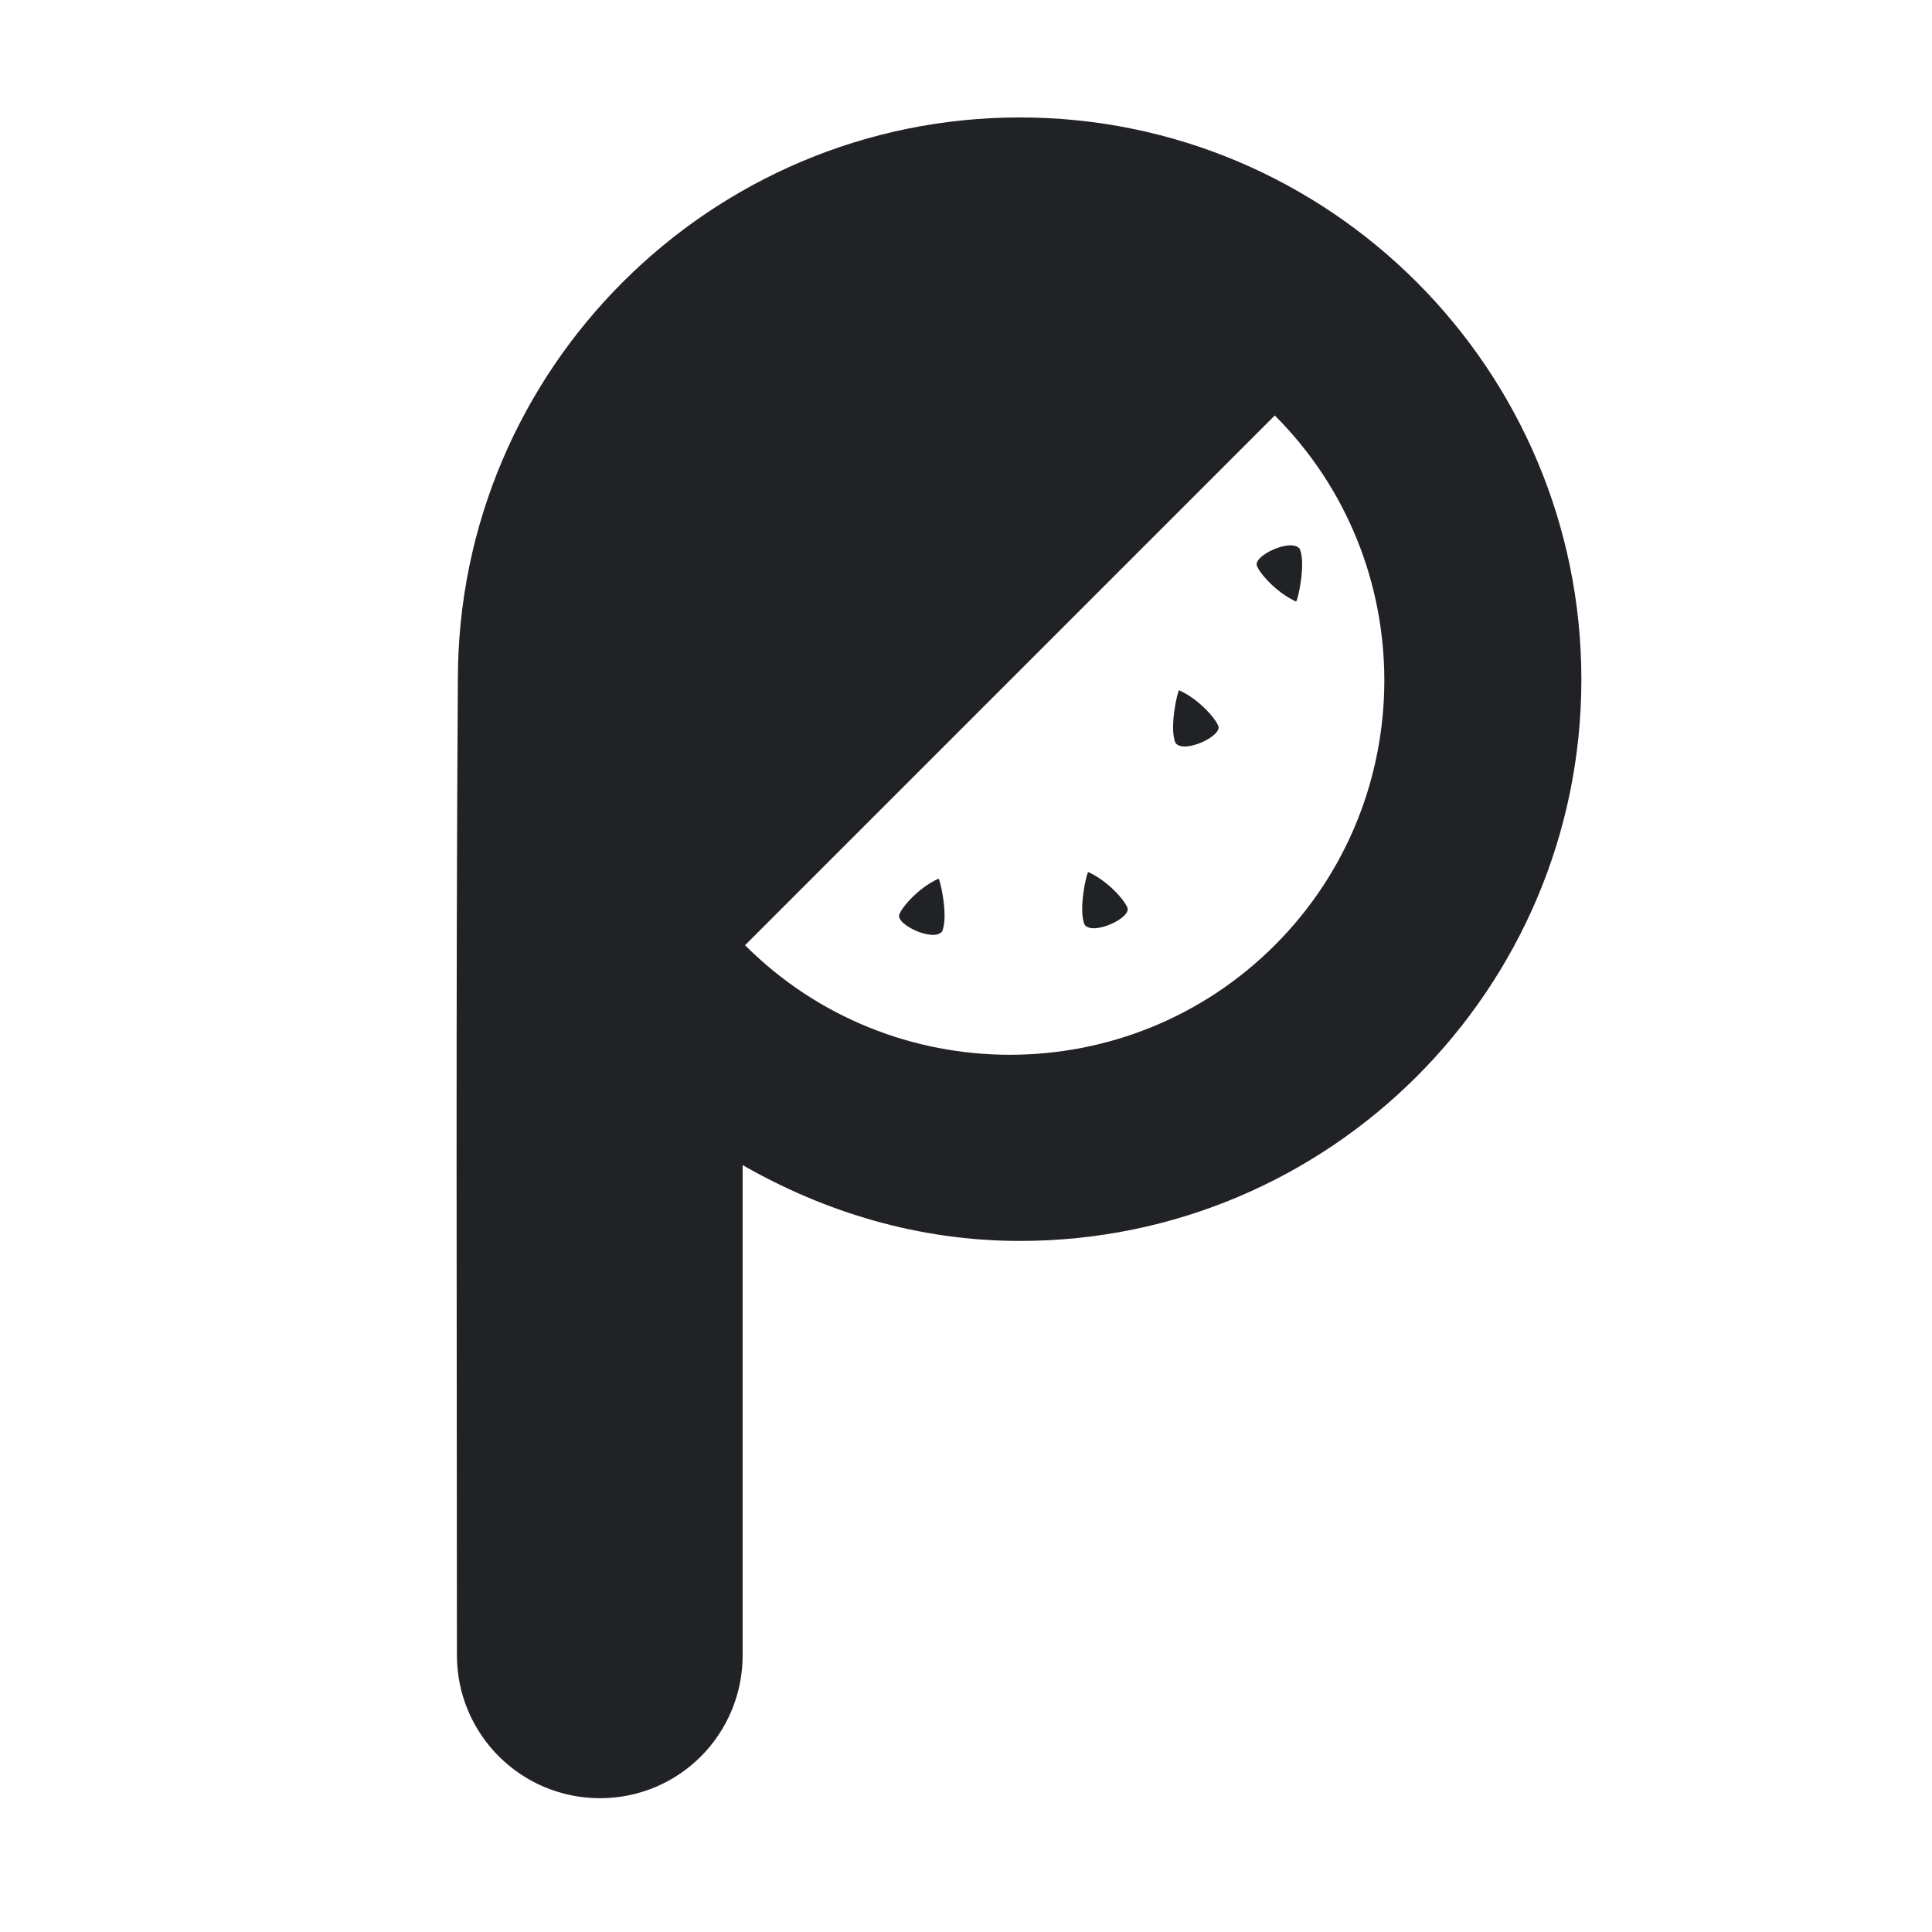 <?xml version="1.0" encoding="UTF-8" standalone="no"?>
<svg
   xmlns:dc="http://purl.org/dc/elements/1.1/"
   xmlns:cc="http://creativecommons.org/ns#"
   xmlns:rdf="http://www.w3.org/1999/02/22-rdf-syntax-ns#"
   xmlns:svg="http://www.w3.org/2000/svg"
   xmlns="http://www.w3.org/2000/svg"
   xmlns:sodipodi="http://sodipodi.sourceforge.net/DTD/sodipodi-0.dtd"
   xmlns:inkscape="http://www.inkscape.org/namespaces/inkscape"
   id="svg6"
   version="1.1"
   width="50"
   viewBox="0 0 50 50"
   height="50"
   sodipodi:docname="pantri-min-logo-plain.svg"
   inkscape:version="0.92.4 (5da689c313, 2019-01-14)">
  <sodipodi:namedview
     pagecolor="#ffffff"
     bordercolor="#666666"
     borderopacity="1"
     objecttolerance="10"
     gridtolerance="10"
     guidetolerance="10"
     inkscape:pageopacity="0"
     inkscape:pageshadow="2"
     inkscape:window-width="2560"
     inkscape:window-height="1378"
     id="namedview12"
     showgrid="false"
     inkscape:zoom="8.9812011"
     inkscape:cx="39.677448"
     inkscape:cy="30.832554"
     inkscape:window-x="-8"
     inkscape:window-y="-8"
     inkscape:window-maximized="1"
     inkscape:current-layer="svg6" />
  <defs
     id="defs10" />
  <g
     id="flowRoot1481"
     style="font-style:normal;font-variant:normal;font-weight:normal;font-stretch:normal;font-size:10.667px;line-height:1.25;font-family:Eina01-Bold;-inkscape-font-specification:Eina01-Bold;letter-spacing:0px;word-spacing:0px;fill:#202225;fill-opacity:1;stroke:none"
     transform="matrix(0.882,0,0,0.882,-5.546,35.474)"
     aria-label="antri">
    <path
       d="m 36.213,-36.774 c -9.093,0 -16.49,7.397 -16.49,16.49 -0.063,9.479 -0.028,19.1 -0.028,28.628 0,2.322 1.877,4.199 4.199,4.199 2.322,0 4.185,-1.877 4.185,-4.199 V -6.033 c 2.409,1.38 5.162,2.225 8.134,2.225 9.093,0 16.476,-7.383 16.476,-16.476 0,-9.093 -7.383,-16.49 -16.476,-16.49 z m 7.48,8.745 c 4.286,4.286 4.286,11.259 0,15.544 -4.286,4.286 -11.259,4.286 -15.544,0 z m 0.732,3.914 c -0.24,-0.328 -1.376,0.201 -1.256,0.499 0.079,0.21 0.55,0.774 1.15,1.047 0.047,-0.025 0.297,-1.108 0.106,-1.545 z m -3.645,5.695 c 0.24,0.328 1.376,-0.201 1.256,-0.499 -0.079,-0.21 -0.55,-0.774 -1.15,-1.047 -0.047,0.025 -0.297,1.108 -0.106,1.545 z m -2.667,5.334 c 0.24,0.328 1.376,-0.201 1.256,-0.499 -0.079,-0.21 -0.55,-0.774 -1.15,-1.047 -0.047,0.025 -0.297,1.108 -0.106,1.545 z m -4.18,0.194 c -0.24,0.328 -1.376,-0.201 -1.256,-0.499 0.079,-0.21 0.55,-0.774 1.15,-1.047 0.047,0.025 0.297,1.108 0.106,1.545 z"
       style="opacity:1;fill:#202225;fill-opacity:1;stroke:none;stroke-width:24.329;stroke-linecap:round;stroke-linejoin:bevel;stroke-miterlimit:4;stroke-dasharray:none;stroke-dashoffset:0;stroke-opacity:1;paint-order:normal"
       id="rect848"
       inkscape:connector-curvature="0" />
  </g>
</svg>
